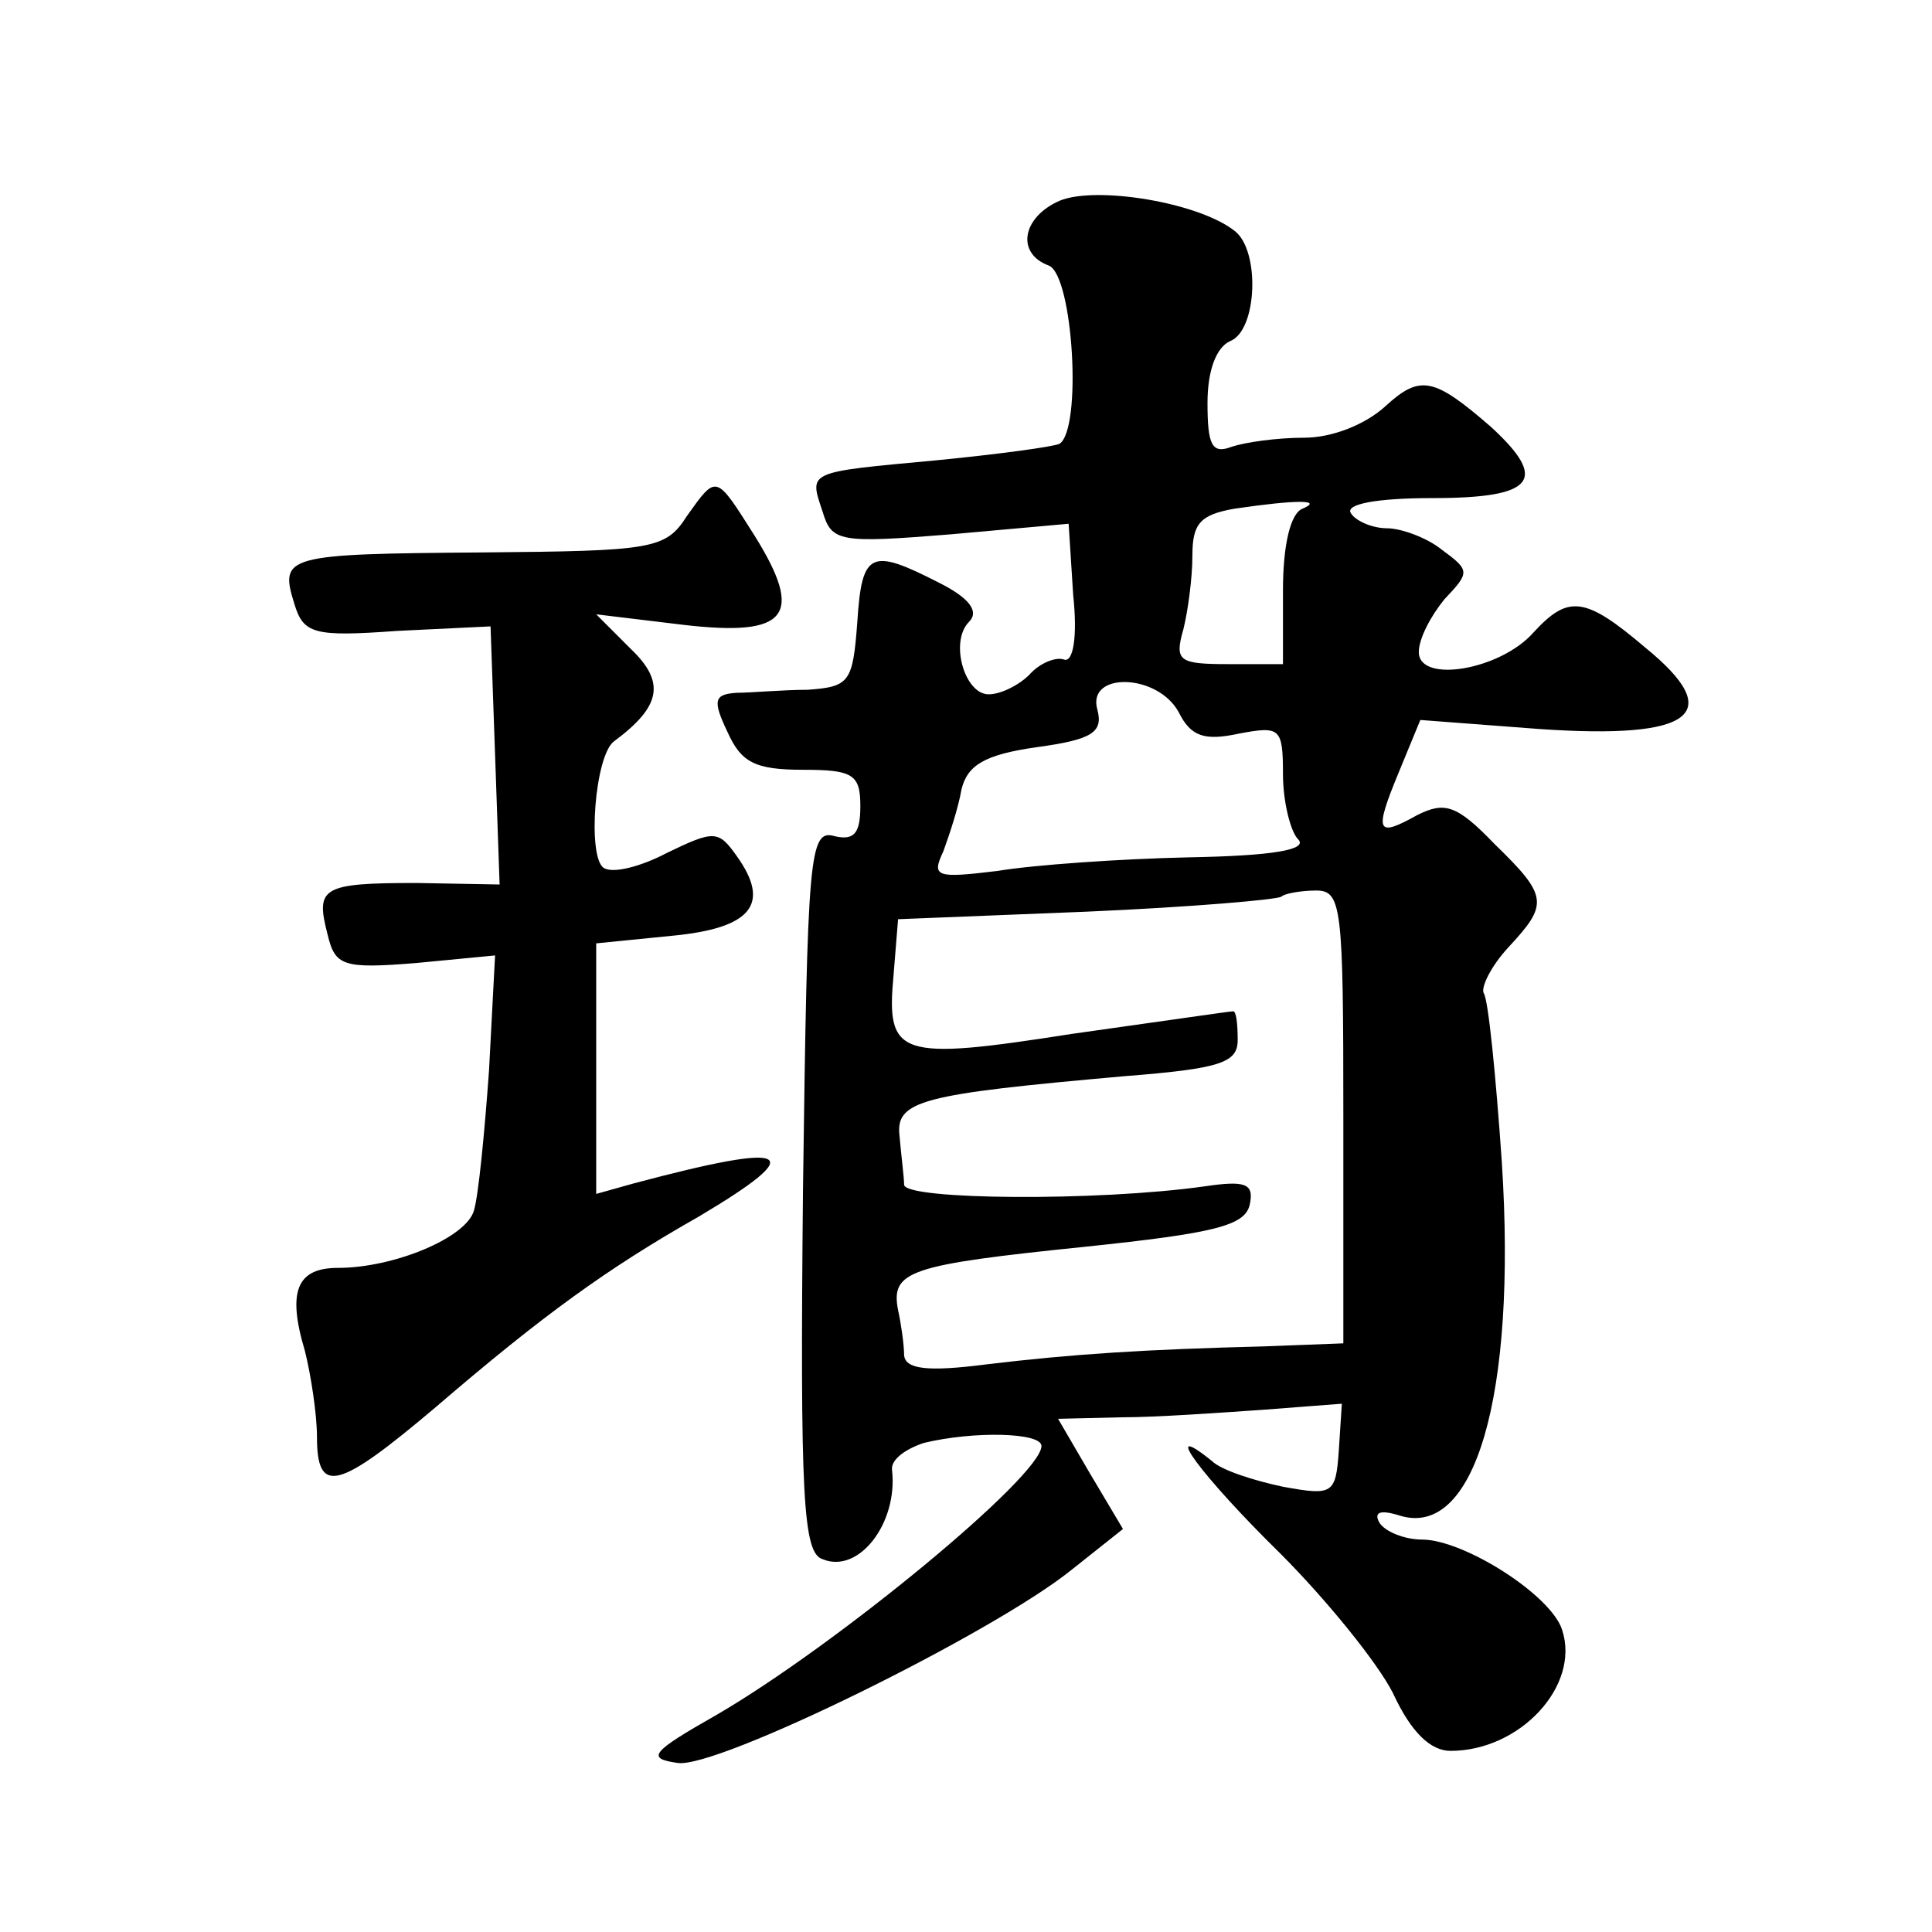 <?xml version="1.0" standalone="no"?>
<!DOCTYPE svg PUBLIC "-//W3C//DTD SVG 20010904//EN"
 "http://www.w3.org/TR/2001/REC-SVG-20010904/DTD/svg10.dtd">
<svg version="1.0" xmlns="http://www.w3.org/2000/svg"
 width="128pt" height="128pt" viewBox="0 0 128 128"
 preserveAspectRatio="xMidYMid meet">
<g transform="translate(0,128) scale(0.1,-0.1)"
fill="#0" stroke="none">
<path d="M702 1147 c-25 -11 -29 -35 -7 -43 16 -7 22 -108 7 -118 -4 -2 -41 -7
-82 -11 -86 -8 -84 -7 -75 -34 6 -20 11 -21 85 -15 l78 7 3 -47 c3 -28 0 -45 -6
-43 -5 2 -16 -2 -23 -10 -7 -7 -19 -13 -27 -13 -16 0 -26 35 -13 48 7 7 0 16 -20
26 -45 23 -51 21 -54 -26 -3 -40 -5 -43 -33 -45 -16 0 -38 -2 -47 -2 -15 -1 -16
-5 -6 -26 9 -20 18 -25 50 -25 33 0 38 -3 38 -24 0 -18 -4 -23 -17 -20 -17 5 -18
-12 -21 -234 -2 -204 0 -241 13 -245 24 -10 50 24 46 59 -1 7 9 14 21 18 33 8 78
7 78 -2 0 -20 -136 -132 -215 -178 -44 -25 -47 -29 -26 -32 26 -4 209 86 261 128
l34 27 -22 37 -21 36 42 1 c23 0 65 3 94 5 l52 4 -2 -31 c-2 -29 -4 -30 -37 -24
-19 4 -41 11 -47 17 -36 29 -6 -11 45 -61 31 -31 65 -73 75 -93 12 -26 25 -38 38
-38 46 0 86 43 74 80 -7 23 -65 60 -93 60 -11 0 -24 5 -28 11 -4 7 0 9 13 5 50
-16 78 79 68 234 -4 58 -9 108 -12 112 -2 4 5 18 16 30 27 29 27 34 -9 69 -25 26
-33 28 -51 19 -27 -15 -29 -12 -12 29 l14 34 79 -6 c102 -7 124 10 70 54 -40 34
-51 35 -74 10 -22 -25 -76 -34 -76 -13 0 9 8 24 17 35 17 18 17 19 -2 33 -10 8
-27 14 -36 14 -10 0 -21 5 -24 10 -4 6 17 10 54 10 68 0 77 12 39 47 -38 33 -47
35 -70 14 -13 -12 -35 -21 -54 -21 -18 0 -39 -3 -48 -6 -13 -5 -16 1 -16 29 0 22
6 37 15 41 18 7 20 60 3 73 -24 19 -92 30 -116 20z m161 -204 c-8 -3 -13 -24 -13
-54 l0 -49 -36 0 c-33 0 -36 2 -30 23 3 12 6 34 6 49 0 21 5 27 28 31 41 6 59 6
45 0z m-82 -135 c8 -16 17 -19 40 -14 27 5 29 4 29 -27 0 -18 5 -38 10 -43 7 -7
-17 -11 -72 -12 -46 -1 -103 -5 -127 -9 -41 -5 -44 -4 -36 13 4 11 10 29 12 41
4 16 15 23 50 28 37 5 44 10 40 25 -7 25 40 24 54 -2z m109 -268 l0 -150 -52 -2
c-79 -2 -127 -5 -185 -12 -39 -5 -53 -3 -54 6 0 7 -2 21 -4 30 -5 26 7 30 124 42
86 9 106 14 109 28 3 14 -3 16 -30 12 -71 -10 -198 -9 -199 1 0 5 -2 20 -3 32 -3
24 14 28 149 40 64 5 75 9 75 24 0 11 -1 19 -3 19 -2 0 -50 -7 -107 -15 -115 -18
-123 -15 -118 39 l3 37 125 5 c69 3 127 8 129 10 2 2 13 4 23 4 17 0 18 -11 18
-150z M455 938 c-14 -22 -23 -23 -135 -24 -131 -1 -135 -2 -125 -34 6 -20 13 -22
68 -18 l62 3 3 -85 3 -86 -55 1 c-63 0 -67 -3 -59 -34 5 -21 10 -23 59 -19 l52
5 -4 -76 c-3 -42 -7 -83 -10 -93 -5 -18 -53 -38 -90 -38 -27 0 -34 -15 -22 -55
4 -16 8 -42 8 -57 0 -39 14 -35 79 20 71 61 114 92 174 126 74 44 62 50 -43 22
l-25 -7 0 83 0 83 50 5 c53 5 66 21 43 53 -12 17 -15 17 -46 2 -17 -9 -36 -14 -42
-10 -11 7 -6 75 7 84 31 23 34 39 11 61 l-23 23 58 -7 c69 -8 80 6 47 59 -26 41
-25 41 -45 13z"/>
</g>
</svg>
